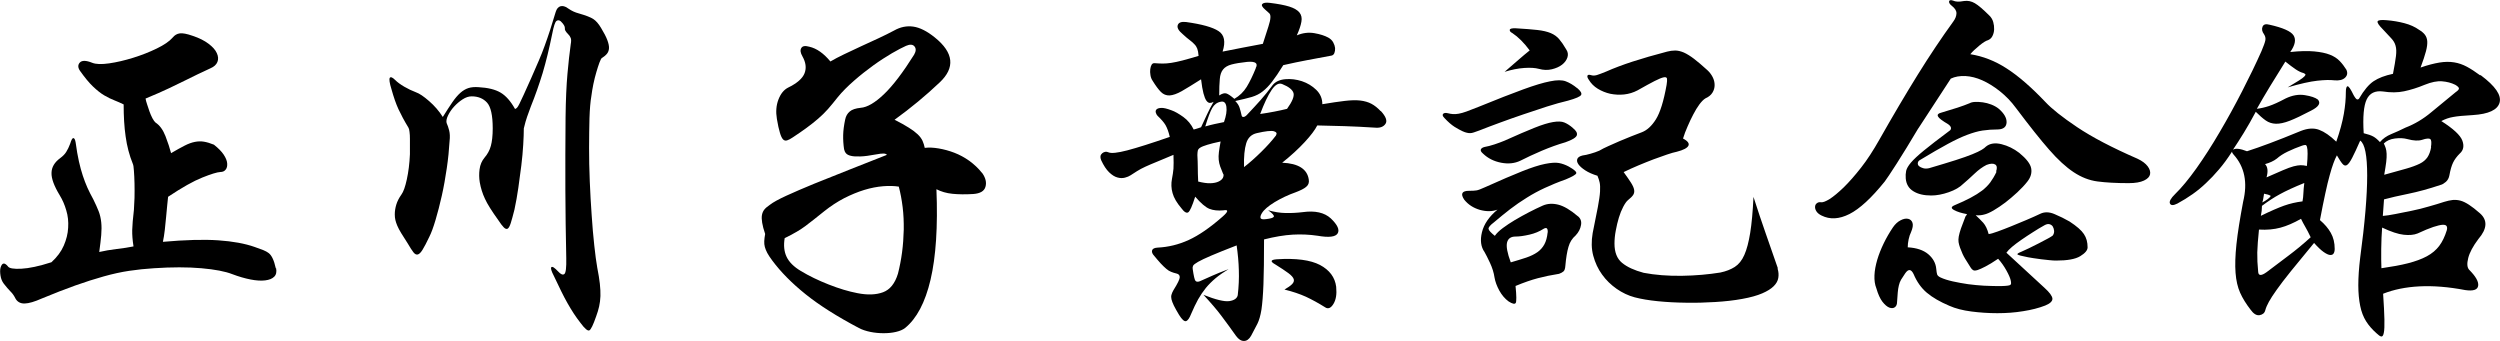 <?xml version="1.0" encoding="UTF-8"?>
<svg id="_レイヤー_2" data-name="レイヤー 2" xmlns="http://www.w3.org/2000/svg" viewBox="0 0 250.9 34.22">
  <g id="_レイヤー_1-2" data-name="レイヤー 1">
    <g>
      <path d="M27.71,26.92c.07.37.01.65-.19.85s-.5.32-.91.37c-.41.05-.9.02-1.46-.09-.57-.11-1.19-.29-1.85-.54-.69-.27-1.72-.47-3.09-.59-1.37-.12-2.96-.12-4.76,0-.84.05-1.67.14-2.48.26s-1.67.31-2.56.56-1.84.55-2.85.91c-1.01.36-2.14.8-3.37,1.31-.72.32-1.29.49-1.72.5-.43.01-.75-.17-.94-.54-.12-.25-.28-.47-.48-.67s-.42-.46-.67-.78c-.17-.22-.28-.49-.33-.81-.05-.32-.05-.58,0-.78.15-.52.39-.57.74-.15.12.2.57.28,1.35.24s1.78-.25,3.02-.65c.57-.52.98-1.07,1.24-1.67s.41-1.19.44-1.8c.04-.6-.02-1.19-.19-1.74-.16-.56-.38-1.06-.65-1.5-.57-.94-.85-1.69-.83-2.26.01-.57.3-1.06.87-1.48.27-.2.48-.41.61-.63.14-.22.27-.49.39-.81.12-.4.23-.59.33-.57.1.01.17.15.22.43.1.74.21,1.38.33,1.91.12.53.25,1.01.39,1.43.14.42.29.82.46,1.2.17.38.37.77.59,1.17.22.44.4.85.54,1.2.14.36.22.73.26,1.11.04.38.04.81,0,1.28s-.11,1.04-.2,1.7c.52-.12,1.1-.22,1.74-.3.64-.07,1.21-.16,1.7-.26-.1-.62-.14-1.17-.13-1.65.01-.48.07-1.15.17-2.02.02-.32.04-.72.06-1.2.01-.48.01-.96,0-1.44-.01-.48-.03-.91-.06-1.28-.02-.37-.06-.6-.11-.7-.35-.86-.59-1.78-.72-2.74-.14-.96-.2-2.04-.2-3.22-.3-.15-.61-.28-.93-.41-.32-.12-.66-.29-1.02-.5-.36-.21-.73-.51-1.13-.89-.4-.38-.83-.91-1.3-1.57-.22-.32-.23-.6-.02-.83.21-.23.62-.23,1.24.02.37.15.94.17,1.7.06.77-.11,1.57-.3,2.41-.56.84-.26,1.63-.57,2.37-.93s1.27-.72,1.59-1.09c.2-.25.44-.39.72-.43.28-.04.71.04,1.28.24.67.22,1.2.49,1.61.8.41.31.69.62.83.94.15.32.17.62.06.89-.11.27-.34.48-.69.63-.49.22-.93.43-1.3.61s-.78.39-1.24.61-.99.48-1.61.78c-.62.3-1.41.64-2.37,1.04.02.15.07.34.15.57.07.24.15.48.24.72.09.25.19.48.3.69.11.21.22.35.31.43.42.27.75.73,1,1.37.25.64.43,1.21.56,1.7.54-.32,1-.57,1.37-.76.37-.19.71-.31,1.02-.37.31-.06.61-.07.91-.02.3.05.63.15,1,.3.44.35.77.68.98,1,.21.32.33.61.35.87.02.26-.02.47-.15.63-.12.16-.3.24-.52.24-.35.02-.96.21-1.83.56-.88.35-2.02.99-3.43,1.93-.02.22-.06.51-.09.87-.04.36-.07.75-.11,1.17-.04.42-.08.85-.13,1.28-.05.43-.11.83-.19,1.2,2.27-.2,4.13-.25,5.57-.15,1.44.1,2.66.32,3.65.67.35.12.63.23.85.31.22.09.41.19.56.31.15.12.28.3.39.54.11.23.22.56.31.98Z"/>
      <path d="M60.42,5.8c-.07.05-.16.21-.26.48-.1.27-.2.59-.31.96-.11.37-.21.77-.3,1.2-.09.43-.15.83-.2,1.2-.1.57-.16,1.31-.19,2.22-.02.91-.04,1.91-.04,2.98s.02,2.2.07,3.37c.05,1.17.11,2.3.19,3.39.07,1.09.16,2.09.26,3.02.1.93.2,1.67.3,2.24.12.62.21,1.15.26,1.61.05.46.07.87.06,1.24-.01.37-.06.72-.13,1.04-.07.32-.17.65-.3,1-.3.86-.52,1.33-.69,1.41-.16.07-.45-.17-.87-.74-.25-.32-.48-.64-.69-.96-.21-.32-.42-.67-.63-1.04-.21-.37-.42-.77-.63-1.2-.21-.43-.45-.93-.72-1.5-.27-.52-.36-.82-.26-.91.1-.09.32.06.67.43.27.3.48.38.63.26.15-.12.21-.65.19-1.59-.05-2.32-.08-4.61-.09-6.85-.01-2.25,0-4.67.02-7.26.02-1.8.09-3.27.19-4.39.1-1.12.21-2.12.33-2.98.05-.27.05-.48,0-.61-.05-.14-.14-.27-.26-.39-.25-.25-.36-.44-.33-.59.02-.17-.11-.41-.41-.7-.15-.12-.29-.14-.43-.04-.14.1-.28.53-.43,1.3-.3,1.48-.62,2.79-.96,3.93-.35,1.14-.74,2.26-1.19,3.37-.15.4-.27.74-.37,1.02-.1.28-.21.67-.33,1.17,0,.44-.02.99-.06,1.65-.04.65-.1,1.35-.19,2.07-.09.73-.19,1.48-.3,2.24-.11.77-.24,1.49-.39,2.19-.15.59-.27,1.04-.37,1.35-.1.31-.2.49-.31.56-.11.06-.24.02-.39-.13-.15-.15-.33-.39-.56-.74-.64-.89-1.09-1.6-1.33-2.13-.25-.53-.42-1.08-.52-1.65-.07-.42-.08-.86-.02-1.31.06-.46.23-.85.5-1.17.3-.35.51-.73.63-1.17.12-.43.19-1.02.19-1.76,0-1.31-.19-2.17-.57-2.59-.38-.42-.9-.63-1.54-.63-.3,0-.6.1-.91.3-.31.2-.59.44-.85.72-.26.28-.46.58-.61.89-.15.31-.2.56-.15.76.1.22.19.48.26.76.07.28.09.64.04,1.06-.05.86-.14,1.77-.28,2.72-.14.95-.3,1.87-.5,2.76s-.41,1.7-.63,2.44-.43,1.31-.63,1.7c-.27.57-.49.99-.67,1.28-.17.28-.33.44-.48.48-.15.04-.3-.04-.44-.22-.15-.19-.33-.48-.56-.87-.27-.42-.49-.77-.67-1.06-.17-.28-.3-.53-.39-.74-.09-.21-.15-.4-.19-.57-.04-.17-.06-.36-.06-.56,0-.32.05-.65.15-.98.1-.33.27-.67.52-1.02.2-.27.38-.78.54-1.52s.27-1.58.31-2.52v-1.54c0-.26-.01-.49-.04-.7-.02-.21-.06-.35-.11-.43-.42-.69-.75-1.31-1-1.85-.25-.54-.48-1.21-.7-2-.2-.64-.25-1.02-.17-1.15.09-.12.27-.05.54.22.22.22.52.44.91.67.38.22.77.41,1.17.56.35.12.79.42,1.33.89.54.47,1,1,1.37,1.59.37-.59.69-1.09.96-1.48.27-.39.54-.71.8-.94.26-.23.53-.39.81-.48.28-.09.62-.12,1.02-.09.94.05,1.67.23,2.2.54.53.31,1.02.86,1.46,1.65.07-.02.14-.07.2-.13s.14-.19.24-.39.24-.5.43-.91c.19-.41.44-.97.76-1.69.27-.62.52-1.19.74-1.7s.43-1.03.61-1.54c.19-.51.36-1.03.54-1.57.17-.54.36-1.15.56-1.81.1-.32.26-.51.48-.57.22-.06.47,0,.74.2.22.15.41.26.57.33s.34.14.54.19c.69.2,1.17.38,1.44.56.27.17.53.47.78.89.3.49.51.9.63,1.22.12.32.18.59.17.81-.01.22-.08.41-.2.56-.12.15-.3.3-.52.44Z"/>
      <path d="M98.57,17.36c.35.49.46.96.33,1.39-.12.43-.53.67-1.22.72-.79.05-1.49.04-2.09-.02-.61-.06-1.14-.22-1.61-.46.15,3.75-.05,6.78-.59,9.08-.54,2.3-1.4,3.91-2.56,4.85-.22.17-.52.3-.91.39-.38.09-.8.13-1.24.13s-.89-.04-1.33-.13c-.44-.09-.83-.22-1.15-.39-2.2-1.16-3.98-2.29-5.35-3.39-1.37-1.1-2.49-2.23-3.35-3.39-.22-.3-.39-.55-.5-.76-.11-.21-.19-.41-.24-.59-.05-.19-.07-.38-.06-.59.01-.21.04-.45.09-.72-.15-.44-.25-.82-.3-1.13-.05-.31-.06-.57-.02-.78.04-.21.12-.39.24-.54.12-.15.31-.31.56-.48.32-.25.87-.55,1.65-.91.78-.36,1.7-.75,2.76-1.19,1.06-.43,2.22-.89,3.48-1.39,1.26-.49,2.54-1,3.85-1.52-.05-.07-.15-.12-.31-.13-.16-.01-.43.02-.8.09-.64.12-1.16.19-1.56.2-.4.01-.71,0-.94-.06-.23-.05-.4-.14-.5-.26-.1-.12-.16-.26-.19-.41-.07-.47-.1-.94-.09-1.41.01-.47.08-.99.2-1.56.07-.35.23-.62.46-.81.23-.2.6-.32,1.09-.37.67-.05,1.45-.51,2.35-1.37.9-.86,1.91-2.19,3.02-3.96.2-.35.21-.62.04-.83-.17-.21-.46-.23-.85-.06-.35.15-.81.4-1.41.74-.59.35-1.22.75-1.87,1.22-.65.47-1.3.98-1.94,1.54-.64.56-1.19,1.11-1.63,1.65-.35.44-.67.84-.98,1.19-.31.35-.64.67-1,.98-.36.31-.74.61-1.15.91-.41.3-.87.62-1.39.96-.22.15-.41.25-.57.3-.16.05-.3.01-.41-.11-.11-.12-.22-.35-.31-.67-.1-.32-.2-.78-.3-1.37-.12-.72-.07-1.36.15-1.94.22-.58.54-.98.96-1.2.91-.44,1.47-.93,1.67-1.46.2-.53.12-1.09-.22-1.69-.2-.35-.24-.62-.11-.83.12-.21.39-.25.81-.13.74.17,1.44.67,2.11,1.48.37-.22.83-.46,1.37-.72.54-.26,1.11-.52,1.7-.8.59-.27,1.18-.54,1.76-.81.58-.27,1.1-.53,1.57-.78.62-.35,1.25-.48,1.91-.39.65.09,1.38.45,2.17,1.09,1.9,1.53,2.06,3.04.48,4.52-1.38,1.31-2.89,2.56-4.52,3.74.59.3,1.07.56,1.44.8.37.23.67.46.89.67.22.21.38.43.48.65.1.22.17.46.22.7.42-.05.89-.03,1.41.06.52.09,1.04.23,1.56.43s1.02.47,1.5.81c.48.35.91.75,1.28,1.22ZM90.2,18.73c-.44-.07-.97-.09-1.57-.04-.61.05-1.23.17-1.89.37-.65.2-1.33.48-2.02.83-.69.36-1.36.8-2,1.31-.4.32-.74.6-1.04.83-.3.23-.59.46-.87.67-.28.21-.59.41-.91.59-.32.19-.7.39-1.15.61-.12.72-.06,1.34.19,1.87.25.53.73,1.01,1.44,1.43.81.49,1.74.94,2.78,1.35,1.04.41,2,.7,2.89.87,1.01.2,1.87.17,2.57-.09.7-.26,1.2-.88,1.5-1.87.17-.67.31-1.38.41-2.13.1-.75.15-1.51.17-2.28.01-.77-.02-1.52-.11-2.26-.09-.74-.22-1.43-.39-2.07Z"/>
      <path d="M138.58,11.14c.52.57.67,1,.46,1.3-.21.3-.56.42-1.06.37-1.09-.07-2.1-.12-3.04-.15-.94-.02-1.85-.05-2.74-.07-.22.44-.64,1-1.26,1.67-.62.67-1.37,1.36-2.26,2.07,1.63.07,2.52.64,2.67,1.7.05.3-.04.54-.26.72-.22.19-.57.36-1.04.54-.77.27-1.48.61-2.13,1-.65.4-1.08.77-1.28,1.11-.12.2-.17.36-.13.48s.23.16.57.11c.44-.05.7-.13.76-.24.06-.11-.13-.33-.57-.65.59.17,1.18.27,1.76.28.58.01,1.15-.02,1.72-.09,1.23-.17,2.17.04,2.81.63.67.64.9,1.14.69,1.5-.21.36-.88.44-2.02.24-.81-.12-1.65-.16-2.5-.11-.85.05-1.81.21-2.87.48,0,1.93-.02,3.43-.06,4.5s-.11,1.92-.2,2.54c-.1.62-.24,1.09-.41,1.43-.17.33-.38.73-.63,1.2-.2.35-.44.52-.72.52s-.55-.17-.8-.52c-.49-.69-.97-1.35-1.43-1.96-.46-.62-1.07-1.33-1.83-2.15,1.23.49,2.1.7,2.59.63.49-.07.78-.27.85-.59.1-.86.14-1.7.11-2.52-.02-.81-.1-1.64-.22-2.48-1.09.42-1.93.76-2.54,1.02-.61.26-1.05.47-1.33.63-.28.16-.45.29-.5.39-.05.1-.06.21-.04.33.1.69.19,1.09.28,1.19.09.1.23.11.43.04.49-.22.92-.41,1.28-.57.36-.16.89-.38,1.61-.65-.49.3-.93.6-1.3.91-.37.31-.7.64-.98.98-.28.35-.54.73-.78,1.15-.23.42-.46.9-.69,1.44-.17.44-.35.69-.52.74-.17.05-.41-.16-.7-.63-.22-.37-.4-.68-.52-.93-.12-.25-.2-.46-.24-.63-.04-.17-.04-.33,0-.46.04-.14.1-.29.2-.46.42-.67.63-1.1.63-1.3s-.11-.32-.33-.37c-.2-.05-.38-.1-.54-.17-.16-.06-.32-.16-.48-.3-.16-.14-.35-.31-.56-.54s-.46-.52-.76-.89c-.12-.17-.15-.33-.09-.46.06-.14.24-.22.54-.24,1.06-.05,2.1-.3,3.11-.76,1.01-.46,2.15-1.24,3.41-2.35.59-.52.62-.73.07-.63-.54.05-1.01,0-1.39-.15-.38-.15-.86-.56-1.43-1.22-.3.94-.53,1.46-.7,1.57-.17.11-.41-.03-.7-.43-.44-.52-.74-1.02-.87-1.5-.14-.48-.15-.96-.06-1.43.07-.35.12-.69.15-1.02.02-.33.02-.8,0-1.39-.64.27-1.19.5-1.65.69-.46.19-.85.35-1.17.5-.32.15-.59.29-.81.43-.22.14-.44.28-.67.43-.15.1-.34.18-.57.24s-.49.06-.76-.02c-.27-.07-.55-.25-.83-.52-.28-.27-.55-.68-.8-1.22-.12-.3-.09-.52.11-.69.2-.16.41-.19.63-.09.27.12.9.06,1.89-.2.99-.26,2.41-.71,4.26-1.35-.12-.52-.27-.91-.43-1.19-.16-.27-.43-.58-.8-.93-.07-.07-.13-.18-.17-.31-.04-.14-.01-.25.07-.33.09-.09.25-.14.48-.15.23-.01.57.07,1.02.24.35.12.74.35,1.19.67.44.32.79.74,1.04,1.26.1-.02.17-.04.22-.06.05-.01.09-.02.13-.04.04-.01.08-.02.13-.04.05-.01.14-.04.26-.09.25-.52.45-.96.61-1.31s.38-.77.65-1.24c-.12.07-.25.11-.37.11s-.24-.07-.35-.22c-.11-.15-.21-.4-.3-.74-.09-.35-.17-.81-.24-1.41-.81.52-1.46.91-1.94,1.19-.48.27-.89.41-1.22.43-.33.01-.62-.1-.87-.35-.25-.25-.53-.63-.85-1.15-.1-.15-.17-.33-.2-.54-.04-.21-.04-.41-.02-.59.02-.19.07-.33.13-.44.06-.11.15-.17.28-.17.3.02.57.04.83.04s.55-.02.87-.07c.32-.05.7-.13,1.13-.24.43-.11.97-.27,1.61-.46-.02-.32-.07-.56-.13-.72-.06-.16-.15-.31-.28-.44-.12-.14-.28-.27-.46-.41-.19-.14-.43-.34-.72-.61-.42-.35-.59-.65-.5-.91.09-.26.36-.36.83-.31,1.58.22,2.67.52,3.26.91.59.38.73,1.07.41,2.06.62-.12,1.28-.25,1.98-.39.7-.14,1.39-.27,2.06-.39.25-.77.43-1.35.56-1.74s.19-.69.2-.89c.01-.2-.02-.34-.11-.43-.09-.09-.22-.2-.39-.35-.32-.27-.43-.47-.31-.59.11-.12.36-.16.76-.11.81.1,1.46.22,1.94.37.48.15.82.35,1.02.59.2.25.27.56.2.93-.06.37-.22.83-.46,1.37.59-.25,1.18-.32,1.76-.22.58.1,1.04.25,1.39.44.22.12.39.28.5.48.11.2.17.39.19.57.01.19-.01.35-.07.5-.06.15-.15.23-.28.26-.91.17-1.74.33-2.46.46-.73.14-1.52.3-2.39.5-.44.72-.82,1.27-1.13,1.67-.31.4-.62.72-.93.96-.31.25-.67.43-1.09.56-.42.12-.98.26-1.67.41.22.22.37.45.44.69.07.23.14.48.19.72.02.15.1.21.22.19.12-.02.26-.12.41-.3.47-.49.89-.96,1.28-1.39.38-.43.8-.94,1.24-1.54.27-.32.69-.51,1.24-.56.56-.05,1.11.02,1.67.2.56.19,1.04.48,1.44.87.41.4.61.88.61,1.44.89-.15,1.64-.26,2.24-.33.6-.07,1.12-.09,1.56-.04.43.05.81.16,1.13.33.32.17.63.42.93.74ZM122.76,17.47c-.12-.3-.22-.55-.3-.76s-.12-.43-.15-.67c-.02-.23-.02-.49.02-.78.04-.28.09-.64.17-1.06-.57.12-1.01.23-1.33.33-.32.1-.56.19-.7.28-.15.09-.23.19-.26.31-.02.12-.04.27-.04.44.02.42.04.83.04,1.22s.01.88.04,1.44c.47.12.88.18,1.22.17.35-.01.62-.07.83-.17.21-.1.35-.22.43-.37.07-.15.09-.28.04-.41ZM122.84,12.25c.22-.62.3-1.13.24-1.54-.06-.41-.25-.57-.57-.5-.37.07-.65.28-.85.63-.2.35-.43.96-.7,1.85.35-.1.65-.18.93-.24.27-.06.59-.13.96-.2ZM126.02,6.84c.27-.49-.01-.7-.85-.63-.67.07-1.19.16-1.57.26-.38.1-.67.27-.85.5-.19.23-.3.56-.33.96-.04.41-.06.96-.06,1.65.3-.2.54-.26.72-.2.19.06.45.24.8.54.52-.3.93-.7,1.24-1.2.31-.51.61-1.13.91-1.87ZM128.06,13.58c.12-.2.05-.33-.22-.41-.27-.07-.84-.01-1.7.19-.54.12-.9.46-1.07,1.02s-.25,1.35-.22,2.39c.57-.44,1.14-.95,1.72-1.52.58-.57,1.08-1.12,1.5-1.67ZM129.17,10.92c.52-.72.73-1.24.65-1.57-.09-.33-.46-.64-1.13-.91-.35-.15-.7.05-1.07.59-.37.54-.75,1.35-1.15,2.41.49-.07.97-.15,1.43-.24.46-.09.88-.18,1.28-.28ZM134.1,28.81c.07.72-.02,1.28-.28,1.7s-.54.53-.83.33c-.67-.42-1.31-.77-1.93-1.06-.62-.28-1.33-.52-2.15-.72.35-.2.6-.38.76-.54.16-.16.22-.33.17-.5-.05-.17-.23-.38-.54-.61-.31-.23-.75-.52-1.31-.87-.54-.3-.49-.47.15-.52,1.93-.12,3.37.07,4.33.57.96.51,1.51,1.24,1.63,2.2Z"/>
      <path d="M158.29,8.84c.35.3.48.52.39.69-.09.16-.52.35-1.31.57-.64.15-1.35.35-2.11.59-.77.25-1.55.51-2.35.78-.8.27-1.59.55-2.35.83-.77.28-1.47.55-2.11.8-.22.07-.4.14-.54.19-.14.05-.26.07-.37.07s-.22-.01-.33-.04c-.11-.02-.25-.07-.43-.15-.22-.1-.49-.25-.8-.44-.31-.2-.65-.49-1.02-.89-.17-.17-.22-.31-.13-.41.09-.1.24-.12.46-.07.2.05.38.08.54.09.16.01.35,0,.57-.04.22-.04.48-.11.78-.22.3-.11.69-.27,1.19-.46,1.88-.77,3.38-1.35,4.5-1.76,1.12-.41,2.02-.68,2.7-.81.68-.14,1.2-.14,1.57,0,.37.14.75.36,1.15.69ZM158.36,21.7c.27.22.38.52.31.89-.06.37-.24.72-.54,1.04-.35.3-.59.68-.72,1.15-.14.47-.24,1.1-.31,1.89-.02.3-.09.49-.19.57-.1.09-.25.17-.44.24-.77.12-1.48.27-2.13.44-.65.17-1.4.43-2.24.78.1.99.1,1.56.02,1.7-.09.15-.33.1-.72-.15-.37-.27-.68-.64-.93-1.09-.25-.46-.41-.9-.48-1.31-.07-.49-.23-.99-.46-1.48-.23-.49-.41-.85-.54-1.07-.37-.52-.46-1.19-.26-2,.2-.81.72-1.57,1.56-2.26-.54.2-1.14.2-1.78.02-.64-.19-1.16-.52-1.56-1.02-.4-.59-.23-.89.48-.89.32,0,.57-.01.74-.04.17-.02.47-.14.89-.33,1.53-.69,2.77-1.22,3.7-1.59s1.7-.62,2.3-.74,1.06-.15,1.39-.09c.33.06.66.18.98.35.57.32.82.55.76.69-.06.14-.41.34-1.06.61-.77.27-1.46.56-2.09.85s-1.24.62-1.81.98c-.58.36-1.14.74-1.67,1.15-.53.41-1.07.85-1.61,1.31-.4.3-.58.52-.56.67.02.15.23.38.63.7.17-.25.44-.51.8-.78.36-.27.77-.54,1.22-.81.46-.27.93-.53,1.41-.78.48-.25.94-.47,1.39-.67.47-.2.98-.23,1.54-.09s1.22.52,1.98,1.17ZM157.84,12.84c.35.27.48.52.41.74-.07.22-.46.46-1.15.7-.77.22-1.56.51-2.37.85-.81.35-1.53.68-2.15,1-.57.27-1.21.34-1.93.2-.72-.14-1.32-.44-1.81-.91-.2-.17-.27-.31-.22-.43.05-.11.17-.19.37-.24.3-.05.63-.14,1-.26.37-.12.7-.25,1-.37,1.26-.57,2.27-1,3.02-1.3.75-.3,1.37-.49,1.85-.57s.86-.07,1.13.04c.27.11.56.29.85.54ZM157.18,4.95c.17.25.22.51.13.8-.09.28-.27.53-.54.74-.27.21-.61.36-1.02.46-.41.1-.85.09-1.31-.04-.37-.1-.86-.13-1.46-.09-.61.04-1.27.17-1.98.39.54-.47,1.01-.88,1.41-1.22.39-.35.77-.65,1.11-.93-.57-.77-1.15-1.35-1.74-1.74-.2-.1-.28-.21-.26-.33.02-.12.23-.17.63-.15.89.05,1.6.11,2.15.17.54.06.99.17,1.33.31.35.15.63.35.85.61s.46.6.7,1.02ZM155.33,23.33c.02-.42-.11-.54-.41-.37-.42.27-.9.47-1.43.59-.53.12-.99.19-1.39.19-.47,0-.75.2-.85.59-.1.4.02,1.06.37,2,.59-.17,1.11-.33,1.56-.48.44-.15.81-.33,1.11-.54.3-.21.53-.47.7-.78.17-.31.28-.71.33-1.2ZM178.4,26.96c.1.32.12.63.07.93-.05.3-.2.57-.46.83s-.64.5-1.15.72c-.51.22-1.18.41-2.02.56-.81.15-1.71.25-2.69.31-.98.06-1.96.09-2.94.07-.99-.01-1.93-.06-2.83-.15-.9-.09-1.67-.22-2.32-.39-.64-.17-1.25-.46-1.81-.85-.57-.4-1.06-.87-1.46-1.43-.41-.56-.7-1.19-.89-1.89-.19-.7-.2-1.46-.06-2.28.22-1.09.39-1.96.52-2.61.12-.65.2-1.17.22-1.56.02-.38.01-.69-.04-.91-.05-.22-.12-.44-.22-.67-.49-.15-.9-.33-1.22-.54-.32-.21-.55-.41-.69-.61-.14-.2-.17-.38-.11-.54.06-.16.24-.28.54-.35.2-.02.46-.08.78-.17.32-.09.62-.19.89-.31.25-.15.55-.3.91-.46.36-.16.73-.33,1.13-.5.39-.17.78-.33,1.17-.48.38-.15.73-.28,1.06-.41.52-.2.99-.63,1.41-1.3.42-.67.78-1.82,1.07-3.45.05-.3.06-.51.04-.63-.02-.12-.14-.17-.33-.13-.2.04-.5.16-.91.37-.41.21-.98.52-1.72.94-.42.22-.87.36-1.35.41-.48.05-.94.02-1.39-.07-.44-.1-.86-.27-1.24-.5-.38-.23-.69-.54-.91-.91-.12-.17-.17-.31-.13-.41.04-.1.17-.11.39-.04.17.05.36.04.56-.02.2-.06.51-.18.93-.35.79-.35,1.67-.68,2.65-1,.98-.32,2.13-.65,3.46-1,.27-.07.54-.11.81-.11s.56.07.87.2c.31.14.65.35,1.02.63.37.28.81.66,1.33,1.13.22.2.4.43.54.7.14.27.2.54.2.81s-.07.52-.22.76c-.15.24-.38.43-.7.57-.2.12-.4.33-.61.61-.21.28-.41.62-.61,1-.2.38-.39.78-.57,1.2-.19.42-.34.83-.46,1.22.47.25.65.49.54.72-.11.23-.5.44-1.17.61-.25.05-.57.14-.98.28-.41.14-.86.3-1.35.48-.49.19-1,.39-1.52.61s-1.01.44-1.48.67c.32.44.57.8.74,1.07.17.27.28.51.31.7.04.2,0,.37-.09.52-.1.15-.27.32-.52.52-.15.12-.31.35-.48.67-.17.32-.32.69-.44,1.09-.12.41-.23.84-.31,1.3-.09.46-.13.9-.13,1.31,0,.86.25,1.51.76,1.93.51.42,1.23.75,2.17,1,1.16.22,2.44.32,3.83.3,1.4-.02,2.69-.14,3.87-.33.57-.12,1.05-.31,1.44-.56.39-.25.72-.65.96-1.2.25-.56.44-1.3.59-2.22.15-.93.26-2.13.33-3.61.42,1.31.82,2.51,1.2,3.59.38,1.09.8,2.27,1.24,3.56Z"/>
      <path d="M192.52,12.88c-.84,1.41-1.56,2.59-2.17,3.54-.61.95-1.01,1.55-1.2,1.8-1.33,1.65-2.51,2.74-3.54,3.26-1.03.52-1.96.57-2.8.15-.25-.12-.42-.27-.52-.43-.1-.16-.14-.31-.13-.46.01-.15.07-.27.19-.35.11-.09.25-.12.43-.09.17.02.46-.09.85-.33.39-.25.86-.64,1.41-1.17.54-.53,1.12-1.19,1.74-1.98.62-.79,1.22-1.72,1.82-2.78,1.36-2.4,2.64-4.57,3.85-6.52,1.21-1.95,2.41-3.74,3.59-5.37.2-.27.3-.54.31-.8.01-.26-.14-.51-.46-.76-.22-.17-.31-.33-.28-.46s.18-.15.43-.06c.1.05.23.08.39.09.16.01.39,0,.69-.06.37-.05.73.02,1.07.22.35.2.84.62,1.48,1.26.17.17.3.38.37.63.07.25.1.49.09.74-.01.25-.07.47-.17.67-.1.2-.25.33-.44.41-.2.05-.49.23-.87.54-.38.31-.69.6-.91.87,1.26.2,2.48.67,3.65,1.43,1.17.75,2.46,1.87,3.87,3.35.64.69,1.71,1.54,3.2,2.54,1.49,1,3.51,2.06,6.06,3.17.47.22.81.48,1.02.76.21.28.29.55.24.8-.05.25-.25.46-.61.63-.36.17-.87.26-1.54.26-1.26,0-2.3-.06-3.13-.17-.83-.11-1.62-.42-2.39-.93-.77-.51-1.59-1.26-2.46-2.26-.88-1-1.98-2.39-3.32-4.17-.49-.67-1.04-1.23-1.63-1.7-.59-.47-1.18-.83-1.76-1.09-.58-.26-1.15-.4-1.7-.43-.56-.02-1.04.06-1.46.26l-3.26,5ZM200.33,17.21c.12-.35.09-.58-.09-.7-.19-.12-.48-.11-.87.04-.4.2-.8.49-1.22.89-.42.4-.79.73-1.11,1-.35.35-.83.63-1.46.85-.63.22-1.22.33-1.76.33-.74,0-1.34-.14-1.8-.43-.46-.28-.71-.71-.76-1.28-.02-.27-.01-.52.04-.76.05-.23.21-.51.48-.83.27-.32.71-.73,1.31-1.22.6-.49,1.45-1.15,2.54-1.96.12-.07.18-.17.17-.3-.01-.12-.11-.25-.28-.37-.59-.35-.93-.6-1.02-.78-.09-.17,0-.3.28-.37.67-.2,1.23-.37,1.69-.52.46-.15.86-.3,1.2-.44.12-.07.3-.12.54-.13.23-.01.49,0,.78.04.28.04.57.11.85.22.28.11.54.25.76.43.54.47.8.93.78,1.37-.02.44-.31.68-.85.7-.57,0-1.09.04-1.56.11-.47.07-.98.22-1.54.43-.56.21-1.2.51-1.94.91-.74.4-1.68.94-2.82,1.63-.12.07-.19.17-.2.3-.01.12.03.23.13.31s.23.15.41.2c.17.05.37.05.59,0,1.09-.32,1.98-.59,2.67-.81.69-.22,1.25-.42,1.67-.59.42-.17.73-.32.93-.44s.35-.23.44-.33c.39-.32.91-.4,1.56-.24.64.16,1.23.45,1.78.87.72.59,1.12,1.11,1.2,1.56s-.04.89-.39,1.33c-.27.35-.61.7-1,1.07-.4.37-.8.71-1.2,1.02-.41.31-.8.57-1.19.8-.38.22-.7.36-.94.41-.25.07-.53.1-.85.07.27.25.52.5.76.76.23.26.41.64.54,1.13.2-.02.5-.11.91-.26.41-.15.86-.32,1.35-.52.49-.2,1-.41,1.52-.63s.99-.43,1.41-.63c.42-.2.9-.19,1.43.04.53.22,1.03.47,1.5.74.72.47,1.2.89,1.44,1.26.25.37.37.81.37,1.33,0,.3-.25.59-.74.89-.49.3-1.3.44-2.41.44-.17,0-.4-.01-.67-.04-.27-.02-.55-.06-.83-.09-.28-.04-.54-.07-.78-.11-.24-.04-.41-.07-.54-.09-.64-.12-.99-.22-1.06-.28s.07-.15.39-.28c.17-.07.43-.19.76-.35s.67-.33,1-.5c.33-.17.64-.33.91-.48.27-.15.43-.25.48-.3.1-.15.14-.3.13-.46-.01-.16-.06-.3-.13-.43-.07-.12-.19-.2-.33-.24-.15-.04-.31,0-.48.09-.4.22-.8.46-1.2.72-.41.26-.79.51-1.15.76-.36.25-.67.48-.93.7s-.45.42-.57.59l3.82,3.52c.52.47.78.83.8,1.09.01.26-.23.49-.72.69-.64.25-1.38.44-2.22.57-.84.14-1.7.2-2.59.2s-1.76-.06-2.61-.17c-.85-.11-1.59-.3-2.2-.57-.94-.4-1.69-.83-2.26-1.31-.57-.48-1.01-1.11-1.33-1.87-.25-.52-.53-.54-.85-.07-.17.25-.31.46-.41.63-.1.17-.17.36-.22.57-.05.21-.09.44-.11.69-.02.25-.05.57-.07.96,0,.25-.07.43-.22.54-.15.11-.33.12-.56.04-.22-.09-.45-.28-.69-.59-.24-.31-.44-.76-.61-1.35-.15-.37-.21-.8-.19-1.3.02-.49.12-1.01.28-1.56.16-.54.38-1.09.65-1.65.27-.56.58-1.09.93-1.61.22-.32.48-.56.76-.7.28-.15.54-.2.76-.15.22.05.37.19.44.41s.02.53-.15.93c-.1.2-.18.44-.24.72-.06.28-.09.55-.09.8.89.05,1.57.28,2.06.69.48.41.75.9.8,1.46.02.27.06.46.09.57.04.11.15.22.35.31.32.15.73.28,1.22.39.49.11,1.01.2,1.54.28.53.07,1.06.12,1.57.15.52.02.96.04,1.33.04s.65,0,.85-.02c.2-.01.34-.04.43-.07.09-.04.13-.1.13-.19s-.01-.19-.04-.31c-.05-.22-.19-.55-.43-.98-.24-.43-.51-.82-.83-1.17-.52.35-.94.61-1.28.78-.33.17-.59.29-.78.35-.19.06-.33.07-.43.02-.1-.05-.19-.14-.26-.26-.22-.35-.41-.65-.57-.91-.16-.26-.33-.62-.5-1.09-.07-.2-.12-.38-.15-.56-.02-.17-.02-.36.02-.57.04-.21.11-.48.22-.8.11-.32.27-.73.46-1.22.05-.05.1-.12.15-.22-.54-.1-.98-.23-1.3-.41-.32-.17-.31-.33.04-.48.64-.27,1.19-.52,1.63-.76.44-.23.83-.48,1.15-.72.32-.25.59-.52.81-.81.22-.3.43-.65.63-1.07Z"/>
      <path d="M248.97,7.55c1.46,1.09,2.09,2,1.89,2.74-.2.74-1.1,1.16-2.7,1.26-.89.05-1.54.11-1.96.19-.42.07-.81.21-1.19.41,1.21.77,1.91,1.42,2.11,1.96.2.54.11.98-.26,1.3-.3.3-.52.6-.67.91-.15.31-.27.73-.37,1.28-.05.27-.17.49-.35.65-.19.16-.36.27-.54.31-1.19.4-2.27.69-3.24.89s-1.78.38-2.43.56c-.02.3-.04.57-.06.83-.01.26-.03.54-.06.83.32-.02.74-.09,1.26-.19.52-.1,1.07-.21,1.65-.33.58-.12,1.15-.26,1.72-.43.57-.16,1.07-.31,1.52-.46.32-.1.61-.16.87-.19.26-.02.52,0,.78.07s.54.21.85.41c.31.2.67.48,1.09.85.79.69.74,1.56-.15,2.59-.54.72-.88,1.35-1.02,1.91-.14.56-.11.94.09,1.17.67.67.97,1.2.91,1.61-.06.41-.5.55-1.31.43-1.68-.32-3.2-.44-4.58-.37s-2.59.32-3.65.74c.07,1.09.12,1.94.13,2.57.01.63,0,1.08-.06,1.35-.05.27-.14.39-.26.37-.12-.02-.28-.14-.48-.33-.42-.37-.77-.77-1.04-1.2-.27-.43-.47-.94-.59-1.54-.12-.59-.19-1.28-.19-2.07s.06-1.72.19-2.78c.47-3.48.7-6.23.7-8.24s-.23-3.18-.7-3.5c-.32.74-.59,1.31-.8,1.72-.21.41-.39.65-.54.74-.15.09-.3.04-.44-.13-.15-.17-.33-.46-.56-.85-.12.22-.24.49-.35.8-.11.31-.24.7-.37,1.19-.14.48-.28,1.09-.44,1.82-.16.73-.34,1.62-.54,2.69.47.4.83.82,1.09,1.28.26.46.39.99.39,1.61,0,.2-.04.35-.11.46-.07.11-.19.16-.35.15-.16-.01-.38-.11-.65-.3-.27-.19-.59-.49-.96-.91-.94,1.14-1.71,2.08-2.32,2.83-.61.75-1.08,1.38-1.43,1.87-.35.49-.61.89-.78,1.2-.17.31-.3.6-.37.87-.07.27-.27.43-.57.48-.31.05-.61-.14-.91-.56-.44-.57-.79-1.13-1.04-1.69-.25-.56-.4-1.22-.46-2-.06-.78-.03-1.73.09-2.87.12-1.14.35-2.56.67-4.26.47-1.93.15-3.51-.96-4.74-.1-.1-.15-.2-.15-.3-.44.69-.88,1.29-1.32,1.8-.43.51-.86.96-1.3,1.37-.43.41-.88.78-1.35,1.11-.47.33-.98.65-1.52.94-.4.2-.64.2-.74,0-.1-.2.07-.52.52-.96.64-.62,1.35-1.48,2.13-2.57.78-1.1,1.56-2.31,2.33-3.63.78-1.32,1.53-2.69,2.26-4.11.73-1.42,1.38-2.76,1.94-4.02.22-.52.35-.88.39-1.09s0-.41-.13-.61c-.2-.27-.25-.52-.15-.76s.33-.3.7-.2c1.33.3,2.14.65,2.41,1.07.27.42.16.98-.33,1.67.96-.1,1.77-.12,2.41-.06.64.06,1.17.17,1.57.33.41.16.73.37.98.63.25.26.47.55.67.87.15.32.1.59-.13.81-.23.22-.6.31-1.09.26-.4-.05-.96-.04-1.69.04s-1.72.3-2.98.67c.49-.3.88-.53,1.15-.7.27-.17.45-.31.54-.41.09-.1.12-.17.09-.2-.02-.04-.09-.08-.19-.13-.22-.05-.48-.17-.78-.37-.3-.2-.64-.46-1.04-.78-.57.91-1.09,1.75-1.56,2.52-.47.77-.9,1.51-1.3,2.22.4-.05.8-.14,1.22-.28.42-.14.98-.39,1.67-.76.67-.32,1.31-.43,1.93-.33.62.1,1.05.25,1.3.44.32.35.1.72-.67,1.11-.89.47-1.61.81-2.15,1.02-.54.21-1.01.31-1.39.3-.38-.01-.72-.12-1.02-.33-.3-.21-.63-.5-1-.87-.42.79-.82,1.49-1.2,2.11-.38.62-.75,1.19-1.09,1.7.25-.17.72-.12,1.41.15.69-.22,1.45-.49,2.28-.8.83-.31,1.87-.72,3.13-1.24.69-.27,1.3-.31,1.83-.11.53.2,1.1.59,1.72,1.19.37-1.06.62-1.99.76-2.8.14-.8.2-1.52.2-2.17,0-.37.06-.57.17-.59.11-.02.31.27.61.89.15.27.27.41.35.43.09.01.15-.02.2-.09.49-.84.98-1.42,1.46-1.74.48-.32,1.13-.57,1.94-.74.15-.77.25-1.36.3-1.78.05-.42.04-.77-.04-1.04-.07-.27-.22-.52-.43-.74-.21-.22-.49-.52-.83-.89-.42-.42-.6-.69-.54-.82.06-.12.36-.16.91-.11.62.05,1.21.15,1.78.3.57.15,1.06.37,1.48.67.25.15.44.31.57.48s.22.39.24.65c.02.26-.02.6-.13,1.02-.11.42-.29.96-.54,1.63.72-.25,1.35-.41,1.89-.5.54-.09,1.04-.09,1.48-.02.44.07.87.22,1.28.44.41.22.85.51,1.31.85ZM231.9,23.81c-.2-.42-.38-.77-.54-1.04-.16-.27-.3-.54-.43-.81-.74.42-1.43.72-2.07.89-.64.17-1.36.24-2.15.19-.1.94-.15,1.7-.17,2.3-.01.59.02,1.24.09,1.93.02.42.31.43.85.04.81-.62,1.56-1.18,2.24-1.69.68-.51,1.4-1.1,2.17-1.8ZM231.27,18.36c-1.04.42-1.86.8-2.46,1.13-.61.33-1.2.72-1.8,1.17,0,.35-.04.68-.11,1,.96-.47,1.74-.81,2.33-1.02.59-.21,1.21-.35,1.85-.43.05-.27.08-.55.09-.83.01-.28.04-.62.09-1.02ZM227.89,19.66c-.15-.1-.37-.17-.67-.22-.02.12-.05.27-.07.44-.02.17-.06.32-.11.44.2-.1.38-.21.54-.33.16-.12.27-.23.31-.33ZM231.52,16.66c.05-.52.07-.93.07-1.24s-.02-.53-.06-.67-.09-.2-.17-.2-.19.02-.33.07c-.49.17-.97.37-1.43.59s-.82.46-1.09.7c-.32.25-.72.43-1.19.56.27.27.32.72.15,1.33.67-.3,1.22-.54,1.65-.72.43-.19.79-.31,1.07-.39.28-.07.52-.11.7-.11s.39.02.61.07ZM246.45,9.25c.22-.15.33-.27.33-.37s-.12-.22-.37-.37c-.4-.2-.84-.31-1.33-.35-.49-.04-1.07.08-1.74.35-.72.3-1.4.51-2.06.65-.65.14-1.36.14-2.13.02-.79-.1-1.33.17-1.63.8-.3.63-.4,1.76-.3,3.39.42.1.74.21.96.33s.44.31.67.56c.3-.35.67-.61,1.13-.8.46-.19.93-.4,1.43-.65.91-.35,1.78-.86,2.61-1.56.83-.69,1.64-1.36,2.43-2ZM245.56,23.1c.05-.17.04-.31-.02-.41-.06-.1-.2-.14-.41-.13-.21.01-.52.09-.93.22-.41.14-.93.35-1.57.65-.37.15-.83.19-1.39.13-.56-.06-1.28-.3-2.17-.72-.05.64-.08,1.36-.09,2.15-.01.79,0,1.43.02,1.93,1.04-.15,1.93-.31,2.67-.5.74-.19,1.37-.42,1.89-.7.52-.28.93-.63,1.24-1.04.31-.41.56-.93.76-1.57ZM243.97,14.77c.07-.44.05-.72-.07-.81s-.4-.07-.81.07c-.37.12-.86.1-1.48-.07-.37-.1-.79-.12-1.26-.06-.47.06-.84.23-1.11.5.07.15.14.3.19.46.05.16.08.35.09.57.01.22,0,.5-.04.83-.04.33-.11.76-.2,1.28.89-.25,1.62-.45,2.19-.61.57-.16,1.02-.33,1.37-.5.35-.17.6-.39.78-.65.17-.26.3-.6.37-1.02Z"/>
    </g>
  </g>
</svg>